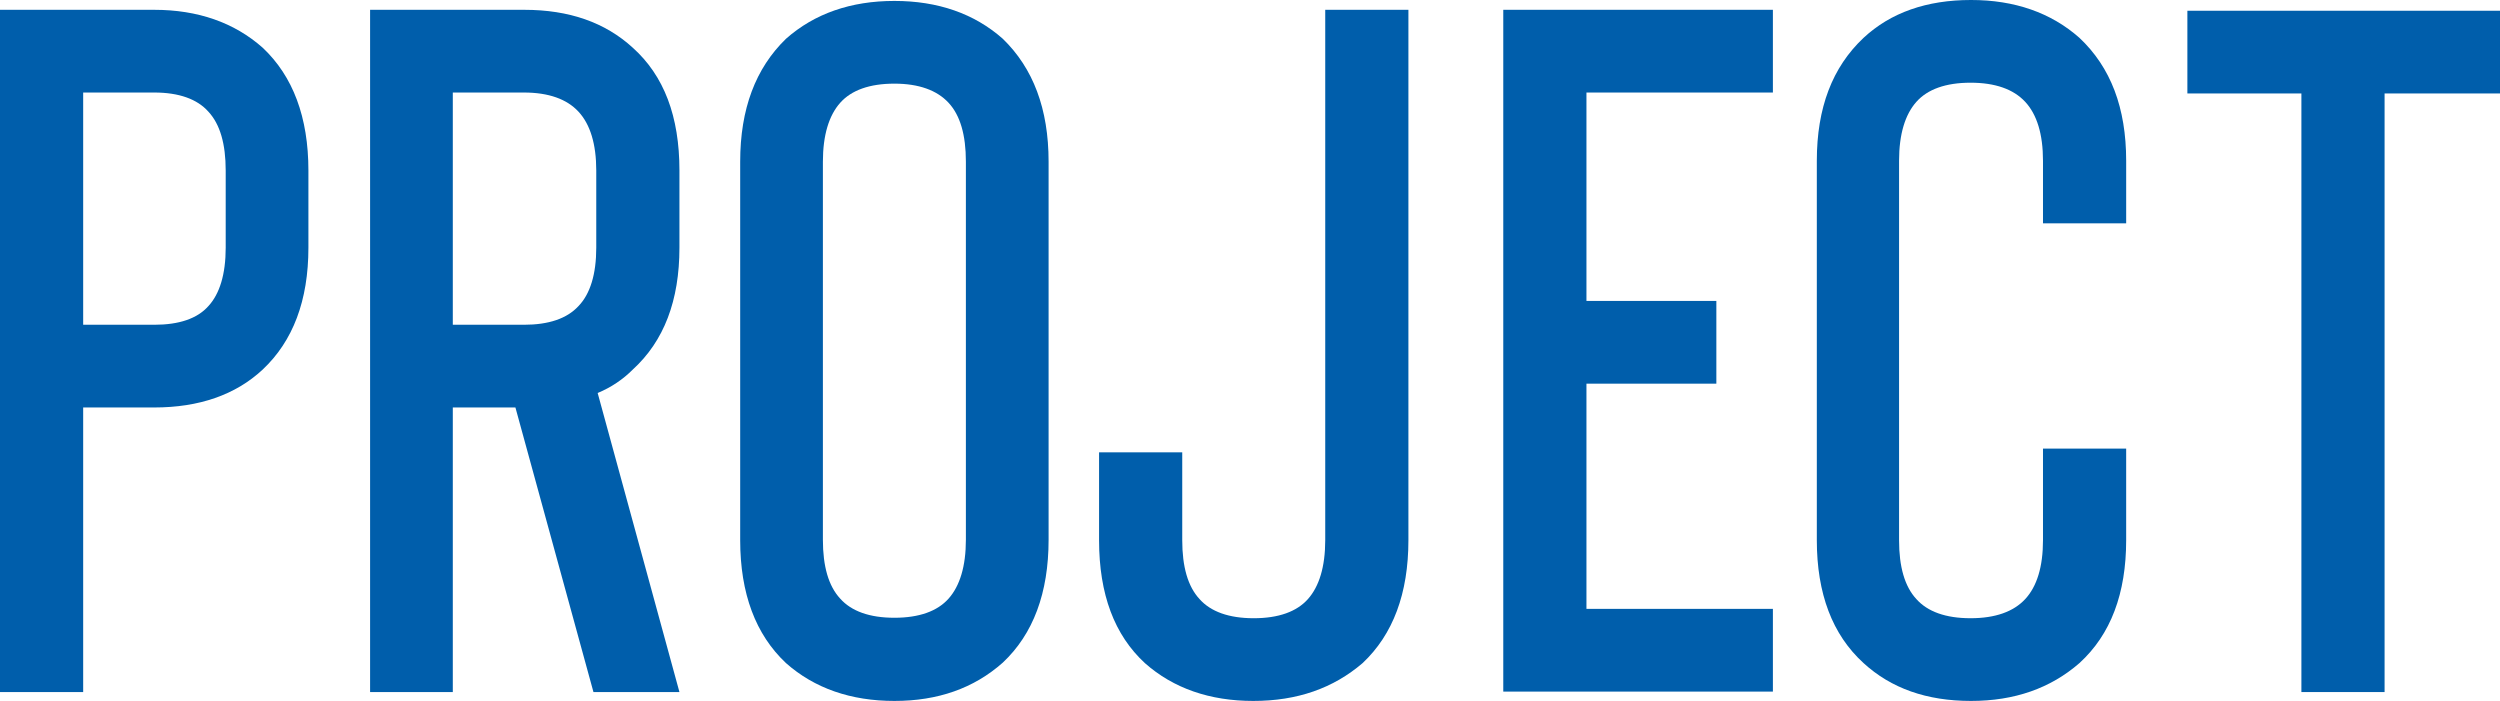 <?xml version="1.0" encoding="utf-8"?>
<!-- Generator: Adobe Illustrator 26.5.0, SVG Export Plug-In . SVG Version: 6.00 Build 0)  -->
<svg version="1.1" id="レイヤー_1" xmlns="http://www.w3.org/2000/svg" xmlns:xlink="http://www.w3.org/1999/xlink" x="0px"
	 y="0px" viewBox="0 0 535 150" style="enable-background:new 0 0 535 150;" xml:space="preserve">
<style type="text/css">
	.st0{fill:#005EAB;}
</style>
<g>
	<g>
		<path class="st0" d="M17.8,148.1H0V2.1h33c9.3,0,17.1,2.7,23.2,8.1c6.5,6.1,9.8,14.9,9.8,26.3V53c0,11.3-3.3,20-9.8,26.1
			c-5.8,5.4-13.6,8.1-23.2,8.1H17.8V148.1z M17.8,69.5H33c5.3,0,9.2-1.3,11.6-4c2.4-2.6,3.7-6.8,3.7-12.5V36.5
			c0-5.7-1.2-9.9-3.7-12.6c-2.4-2.7-6.3-4.1-11.6-4.1H17.8V69.5z"/>
		<path class="st0" d="M145.4,148.1H127l-16.7-60.9H96.9v60.9H79.2V2.1h33c9.6,0,17.3,2.7,23.2,8.1c6.7,6,10,14.7,10,26.3V53
			c0,11.3-3.3,20-10,26.1c-2.1,2.1-4.6,3.8-7.5,5L145.4,148.1z M127.6,36.5c0-5.7-1.3-9.9-3.8-12.6c-2.5-2.7-6.4-4.1-11.7-4.1H96.9
			v49.7h15.2c5.3,0,9.2-1.3,11.7-4c2.5-2.6,3.8-6.8,3.8-12.5V36.5z"/>
		<path class="st0" d="M191.4,150c-9.3,0-17.1-2.7-23.2-8.1c-6.5-6.1-9.8-14.9-9.8-26.3V34.6c0-11.3,3.3-20,9.8-26.3
			c6.1-5.4,13.9-8.1,23.2-8.1c9.3,0,17.1,2.7,23.2,8.1c6.5,6.3,9.8,15,9.8,26.3v80.9c0,11.4-3.3,20.2-9.8,26.3
			C208.4,147.3,200.7,150,191.4,150z M191.4,17.9c-5.3,0-9.2,1.4-11.6,4.1c-2.4,2.7-3.7,6.9-3.7,12.6v80.9c0,5.7,1.2,9.9,3.7,12.6
			c2.4,2.7,6.3,4.1,11.6,4.1c5.3,0,9.2-1.4,11.6-4.1c2.4-2.7,3.7-6.9,3.7-12.6V34.6c0-5.7-1.2-9.9-3.7-12.6
			C200.5,19.3,196.6,17.9,191.4,17.9z"/>
		<path class="st0" d="M268.2,150c-9.3,0-17.1-2.7-23.2-8.1c-6.5-6-9.8-14.7-9.8-26.3V96.8H253v18.8c0,5.7,1.2,9.9,3.7,12.6
			c2.4,2.7,6.3,4.1,11.6,4.1c5.3,0,9.2-1.4,11.6-4.1c2.4-2.7,3.7-6.9,3.7-12.6V2.1h17.8v113.5c0,11.4-3.3,20.2-9.8,26.3
			C285.3,147.3,277.6,150,268.2,150z"/>
		<path class="st0" d="M379.4,19.8h-39.9v44.6h27.8v17.7h-27.8v48.2h39.9v17.7h-57.7V2.1h57.7V19.8z"/>
		<path class="st0" d="M421.8,150c-9.5,0-17.1-2.7-23-8.1c-6.7-6.1-10-14.9-10-26.3V34.4c0-11.3,3.3-20,10-26.3
			c5.8-5.4,13.5-8.1,23-8.1c9.3,0,17.1,2.7,23.2,8.1c6.7,6.3,10,15,10,26.3v13.4h-17.8V34.4c0-5.7-1.3-9.9-3.8-12.6
			c-2.5-2.7-6.4-4.1-11.7-4.1c-5.3,0-9.2,1.4-11.6,4.1c-2.4,2.7-3.7,6.9-3.7,12.6v81.2c0,5.7,1.2,9.9,3.7,12.6
			c2.4,2.7,6.3,4.1,11.6,4.1c5.3,0,9.2-1.4,11.7-4.1c2.5-2.7,3.8-6.9,3.8-12.6V96H455v19.6c0,11.4-3.3,20.2-10,26.3
			C438.8,147.3,431.1,150,421.8,150z"/>
		<path class="st0" d="M535,2.3V20h-24.7v128.1h-17.8V20h-24.4V2.3H535z"/>
	</g>
</g>
</svg>
